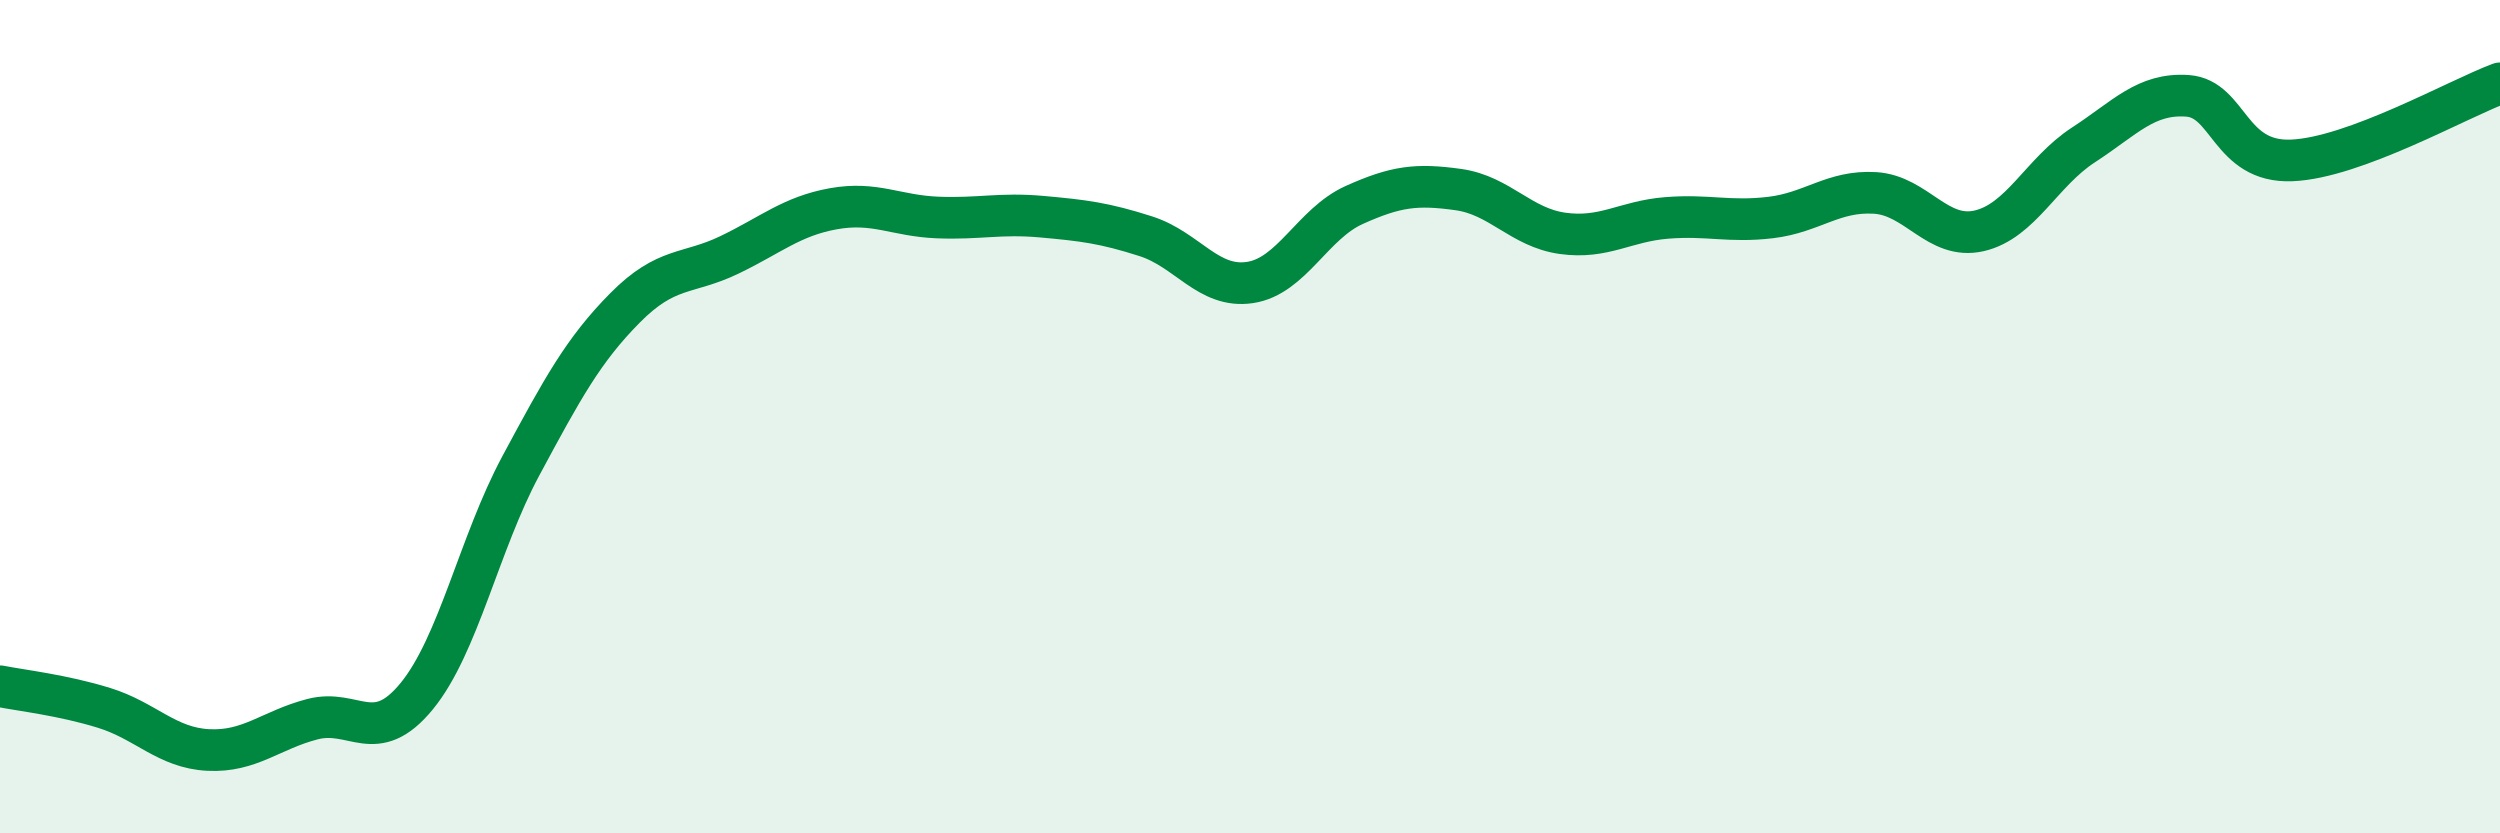 
    <svg width="60" height="20" viewBox="0 0 60 20" xmlns="http://www.w3.org/2000/svg">
      <path
        d="M 0,16.47 C 0.5,16.57 1.5,16.68 2.5,16.99 C 3.5,17.3 4,17.95 5,18 C 6,18.05 6.5,17.52 7.5,17.26 C 8.5,17 9,17.93 10,16.71 C 11,15.49 11.5,13.04 12.5,11.18 C 13.5,9.32 14,8.4 15,7.39 C 16,6.38 16.5,6.6 17.5,6.12 C 18.5,5.64 19,5.19 20,5.01 C 21,4.83 21.5,5.18 22.5,5.22 C 23.5,5.26 24,5.11 25,5.2 C 26,5.29 26.5,5.35 27.5,5.67 C 28.5,5.99 29,6.93 30,6.78 C 31,6.63 31.5,5.37 32.5,4.92 C 33.5,4.47 34,4.41 35,4.55 C 36,4.69 36.5,5.46 37.5,5.6 C 38.5,5.74 39,5.31 40,5.23 C 41,5.15 41.5,5.34 42.5,5.22 C 43.5,5.1 44,4.57 45,4.63 C 46,4.69 46.5,5.77 47.5,5.54 C 48.5,5.31 49,4.13 50,3.48 C 51,2.83 51.5,2.23 52.5,2.3 C 53.5,2.37 53.5,3.91 55,3.85 C 56.5,3.79 59,2.37 60,2L60 20L0 20Z"
        fill="#008740"
        opacity="0.1"
        stroke-linecap="round"
        stroke-linejoin="round"
      />
      <path
        d="M 0,16.47 C 0.5,16.57 1.5,16.68 2.5,16.99 C 3.5,17.3 4,17.95 5,18 C 6,18.05 6.5,17.52 7.5,17.26 C 8.5,17 9,17.93 10,16.71 C 11,15.49 11.5,13.04 12.5,11.18 C 13.5,9.32 14,8.4 15,7.39 C 16,6.38 16.5,6.6 17.5,6.12 C 18.5,5.64 19,5.19 20,5.01 C 21,4.83 21.5,5.18 22.5,5.22 C 23.5,5.26 24,5.11 25,5.2 C 26,5.29 26.5,5.35 27.5,5.67 C 28.5,5.99 29,6.93 30,6.78 C 31,6.63 31.5,5.37 32.5,4.92 C 33.5,4.47 34,4.41 35,4.55 C 36,4.69 36.5,5.46 37.5,5.6 C 38.5,5.74 39,5.31 40,5.23 C 41,5.15 41.5,5.34 42.5,5.22 C 43.5,5.1 44,4.57 45,4.63 C 46,4.69 46.5,5.77 47.5,5.54 C 48.5,5.31 49,4.13 50,3.48 C 51,2.83 51.5,2.23 52.5,2.3 C 53.5,2.37 53.5,3.91 55,3.85 C 56.5,3.79 59,2.37 60,2"
        stroke="#008740"
        stroke-width="1"
        fill="none"
        stroke-linecap="round"
        stroke-linejoin="round"
      />
    </svg>
  